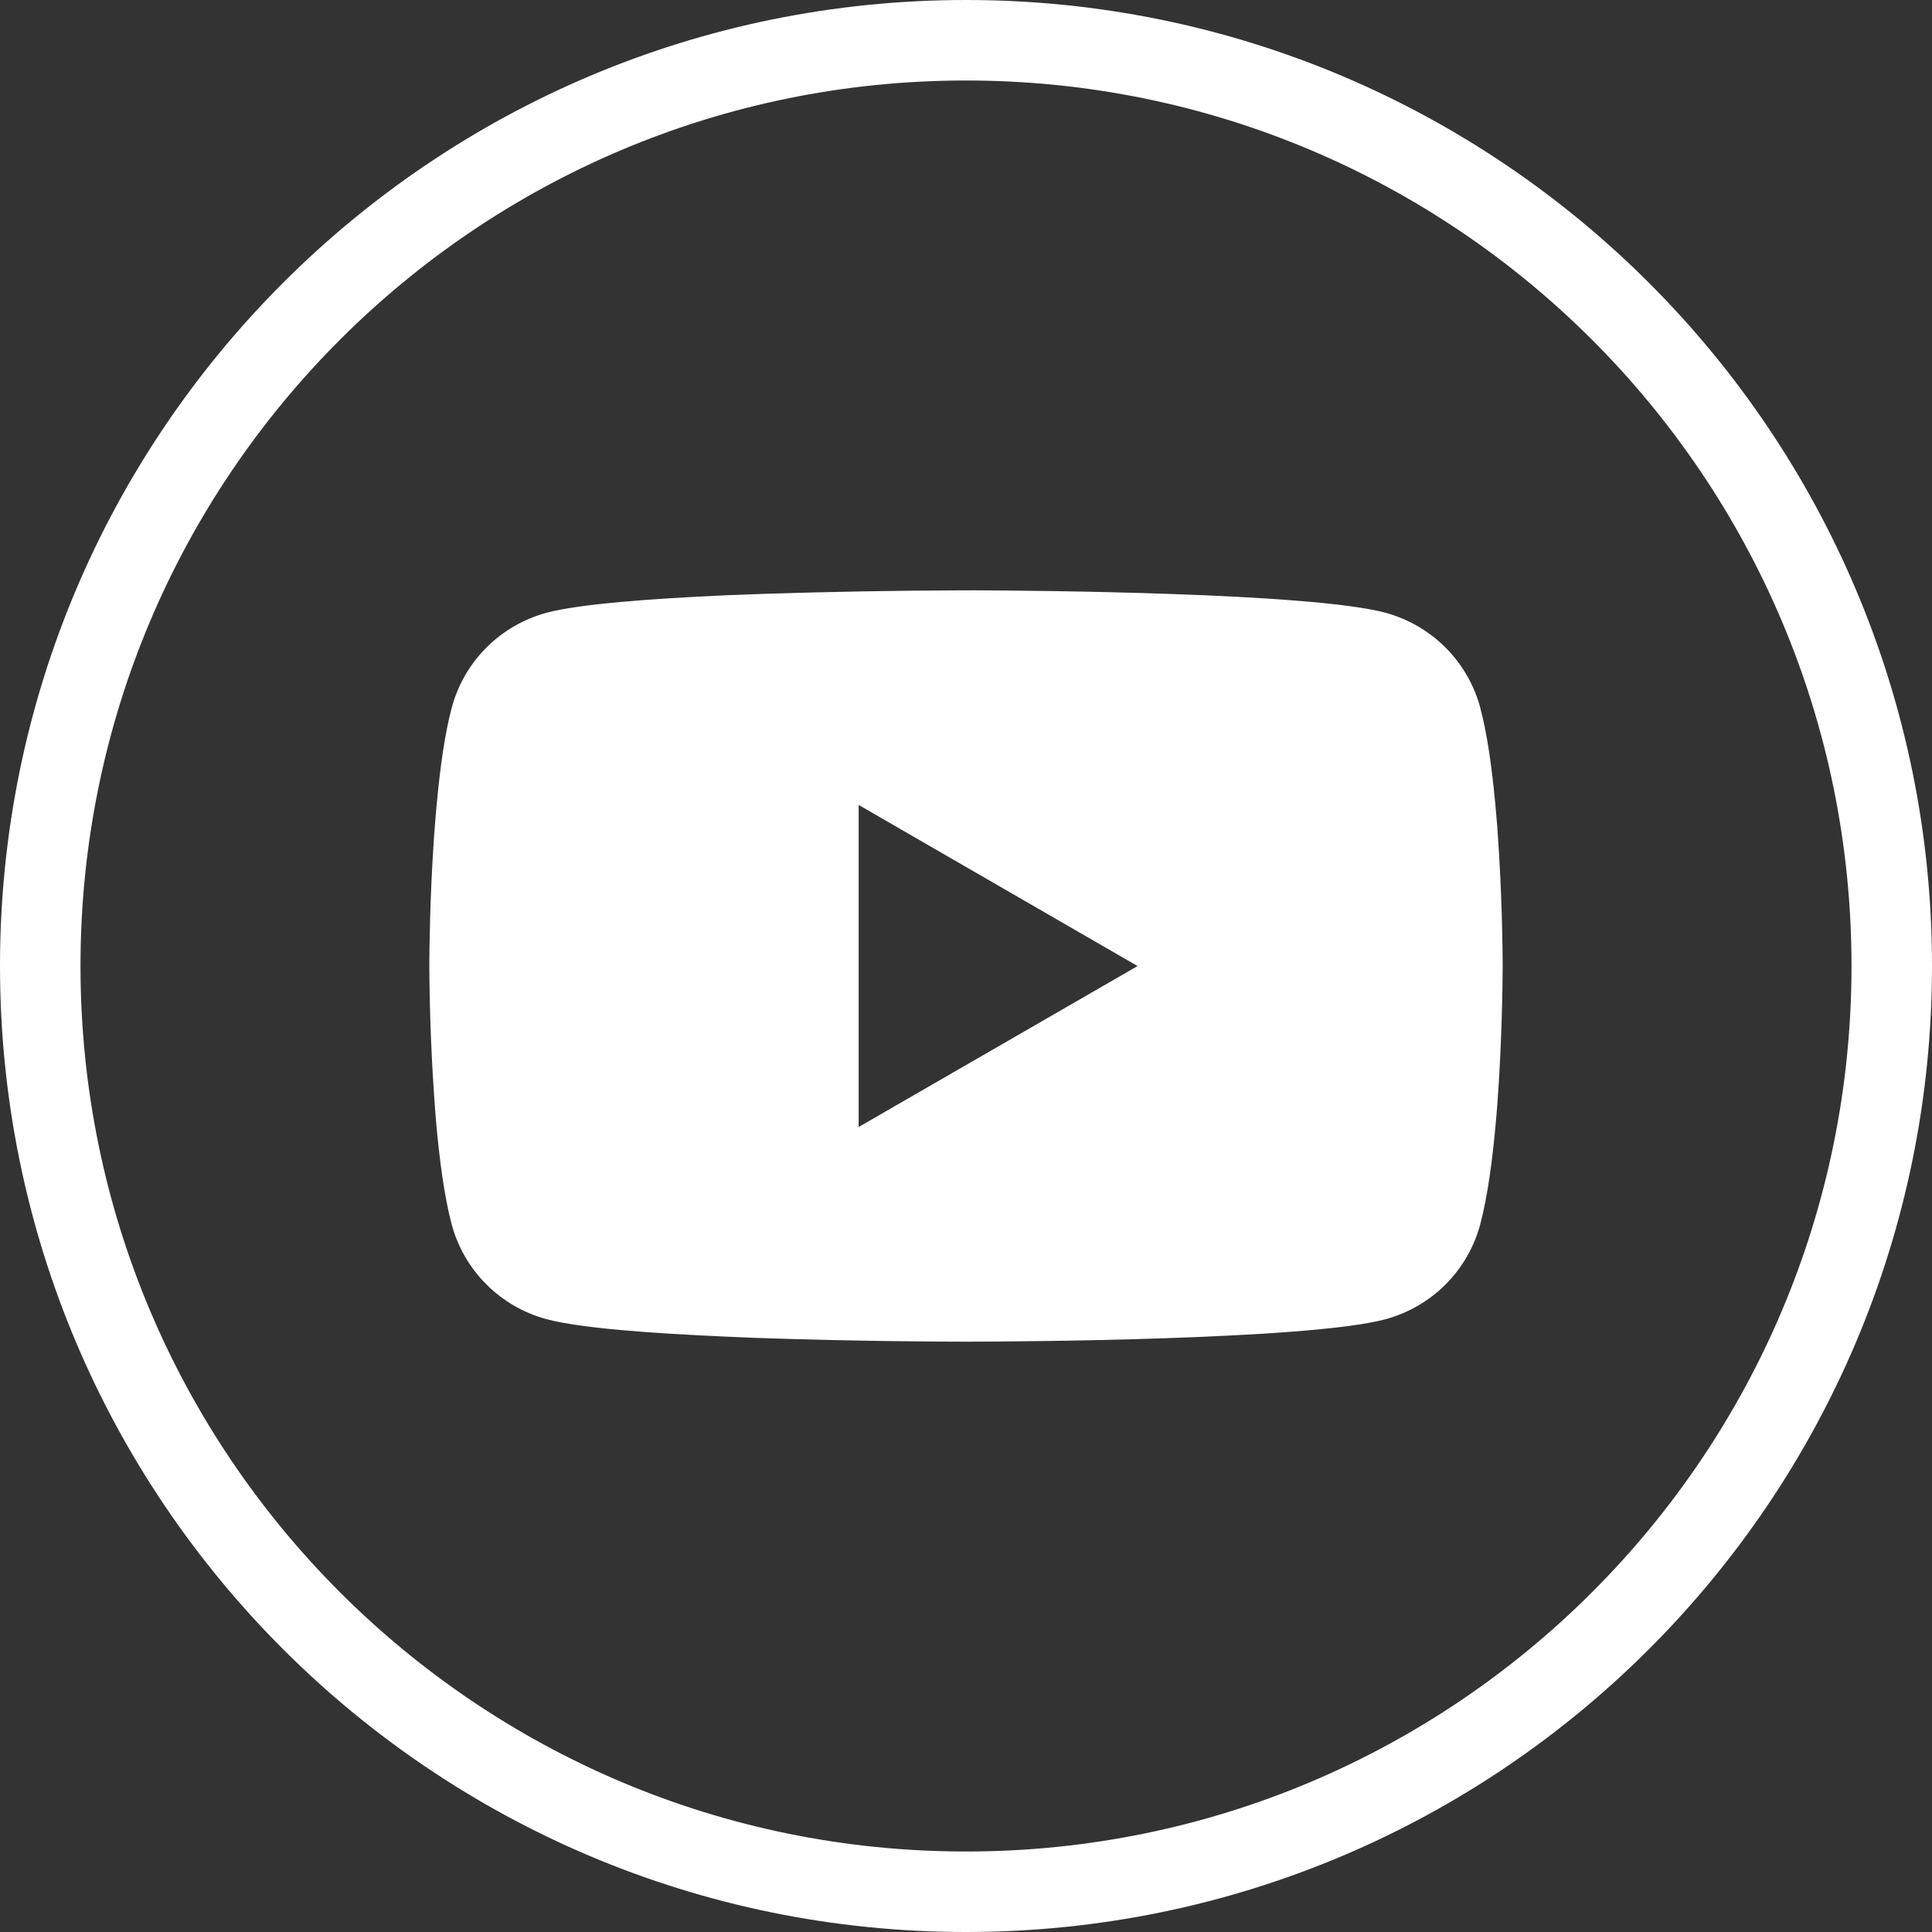 <?xml version="1.0" encoding="UTF-8"?> <svg xmlns="http://www.w3.org/2000/svg" width="36" height="36" viewBox="0 0 36 36" fill="none"><rect x="0" y="0" width="36" height="36" fill="#333333" stroke="none"/><g clip-path="url(#clip0_68_1898)"><path d="M18 35.25C27.527 35.25 35.25 27.527 35.25 18C35.25 8.473 27.527 0.75 18 0.75C8.473 0.75 0.75 8.473 0.75 18C0.75 27.527 8.473 35.25 18 35.25Z" stroke="white" stroke-width="1.5"></path><path d="M18.064 11H18.176C19.203 11.004 24.41 11.041 25.814 11.417C26.238 11.532 26.625 11.756 26.935 12.066C27.245 12.377 27.469 12.763 27.582 13.186C27.709 13.659 27.797 14.286 27.858 14.933L27.87 15.062L27.898 15.386L27.907 15.515C27.989 16.654 27.999 17.72 28 17.953V18.047C27.999 18.288 27.988 19.427 27.898 20.613L27.887 20.744L27.876 20.873C27.814 21.586 27.721 22.293 27.582 22.814C27.469 23.237 27.246 23.624 26.936 23.934C26.625 24.245 26.238 24.468 25.814 24.583C24.363 24.971 18.852 24.999 18.088 25H17.911C17.524 25 15.927 24.992 14.252 24.935L14.039 24.928L13.93 24.923L13.717 24.914L13.503 24.905C12.115 24.844 10.794 24.746 10.185 24.581C9.761 24.467 9.374 24.244 9.063 23.933C8.753 23.623 8.53 23.237 8.416 22.814C8.278 22.294 8.185 21.586 8.123 20.873L8.113 20.742L8.103 20.613C8.041 19.769 8.007 18.923 8 18.077L8 17.923C8.002 17.656 8.012 16.73 8.08 15.709L8.089 15.58L8.093 15.515L8.103 15.386L8.13 15.062L8.143 14.933C8.203 14.286 8.291 13.658 8.418 13.186C8.531 12.763 8.754 12.376 9.064 12.066C9.375 11.755 9.762 11.532 10.186 11.417C10.795 11.255 12.117 11.156 13.504 11.093L13.717 11.085L13.932 11.077L14.039 11.073L14.253 11.065C15.443 11.027 16.633 11.005 17.823 11.001H18.064V11ZM16 14.999V21L21.197 18.001L16 14.999Z" fill="white"></path></g><defs><clipPath id="clip0_68_1898"><rect width="36" height="36" fill="white"></rect></clipPath></defs></svg> 